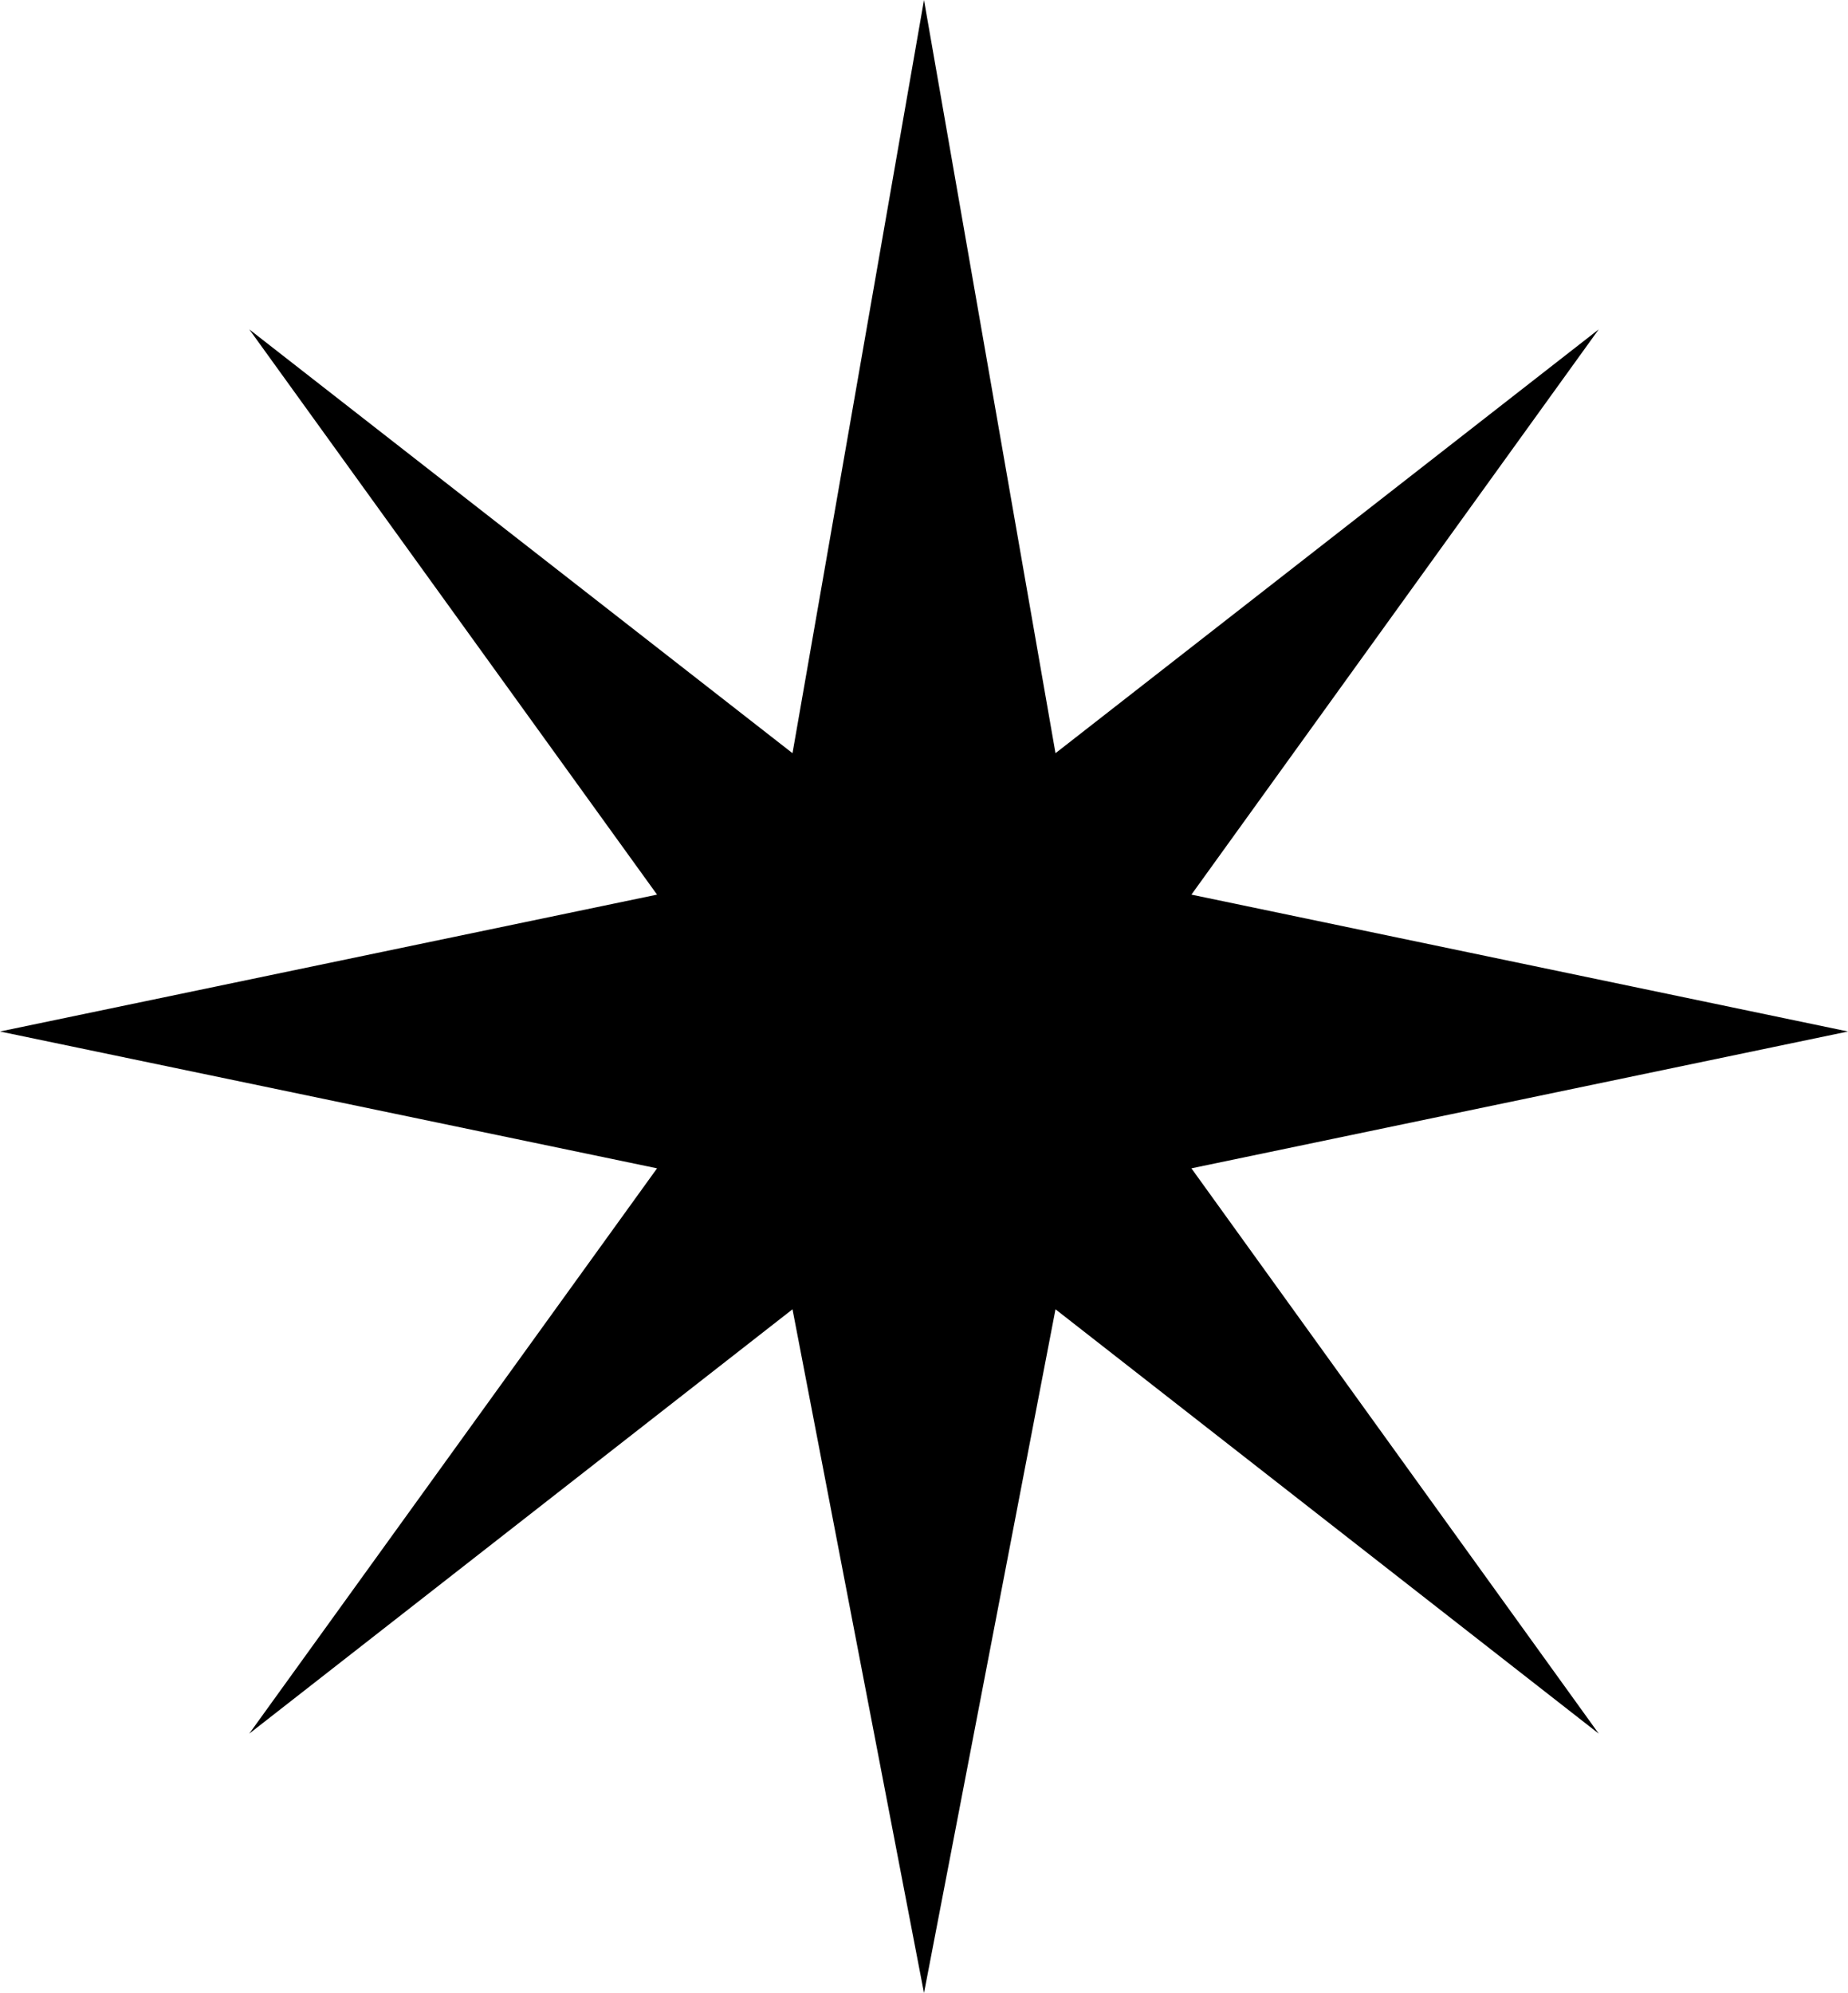 <?xml version="1.0" encoding="UTF-8"?> <svg xmlns="http://www.w3.org/2000/svg" width="51" height="55" viewBox="0 0 51 55" fill="none"> <path d="M32.88 24.688L44.121 9.089L29.129 20.785L25.5 -0L21.871 20.785L6.879 9.089L18.133 24.688L0 28.465L18.133 32.241L6.879 47.841L21.871 36.131L25.5 54.999L29.129 36.131L44.121 47.841L32.88 32.241L51 28.465L32.88 24.688Z" fill="black"></path> </svg> 